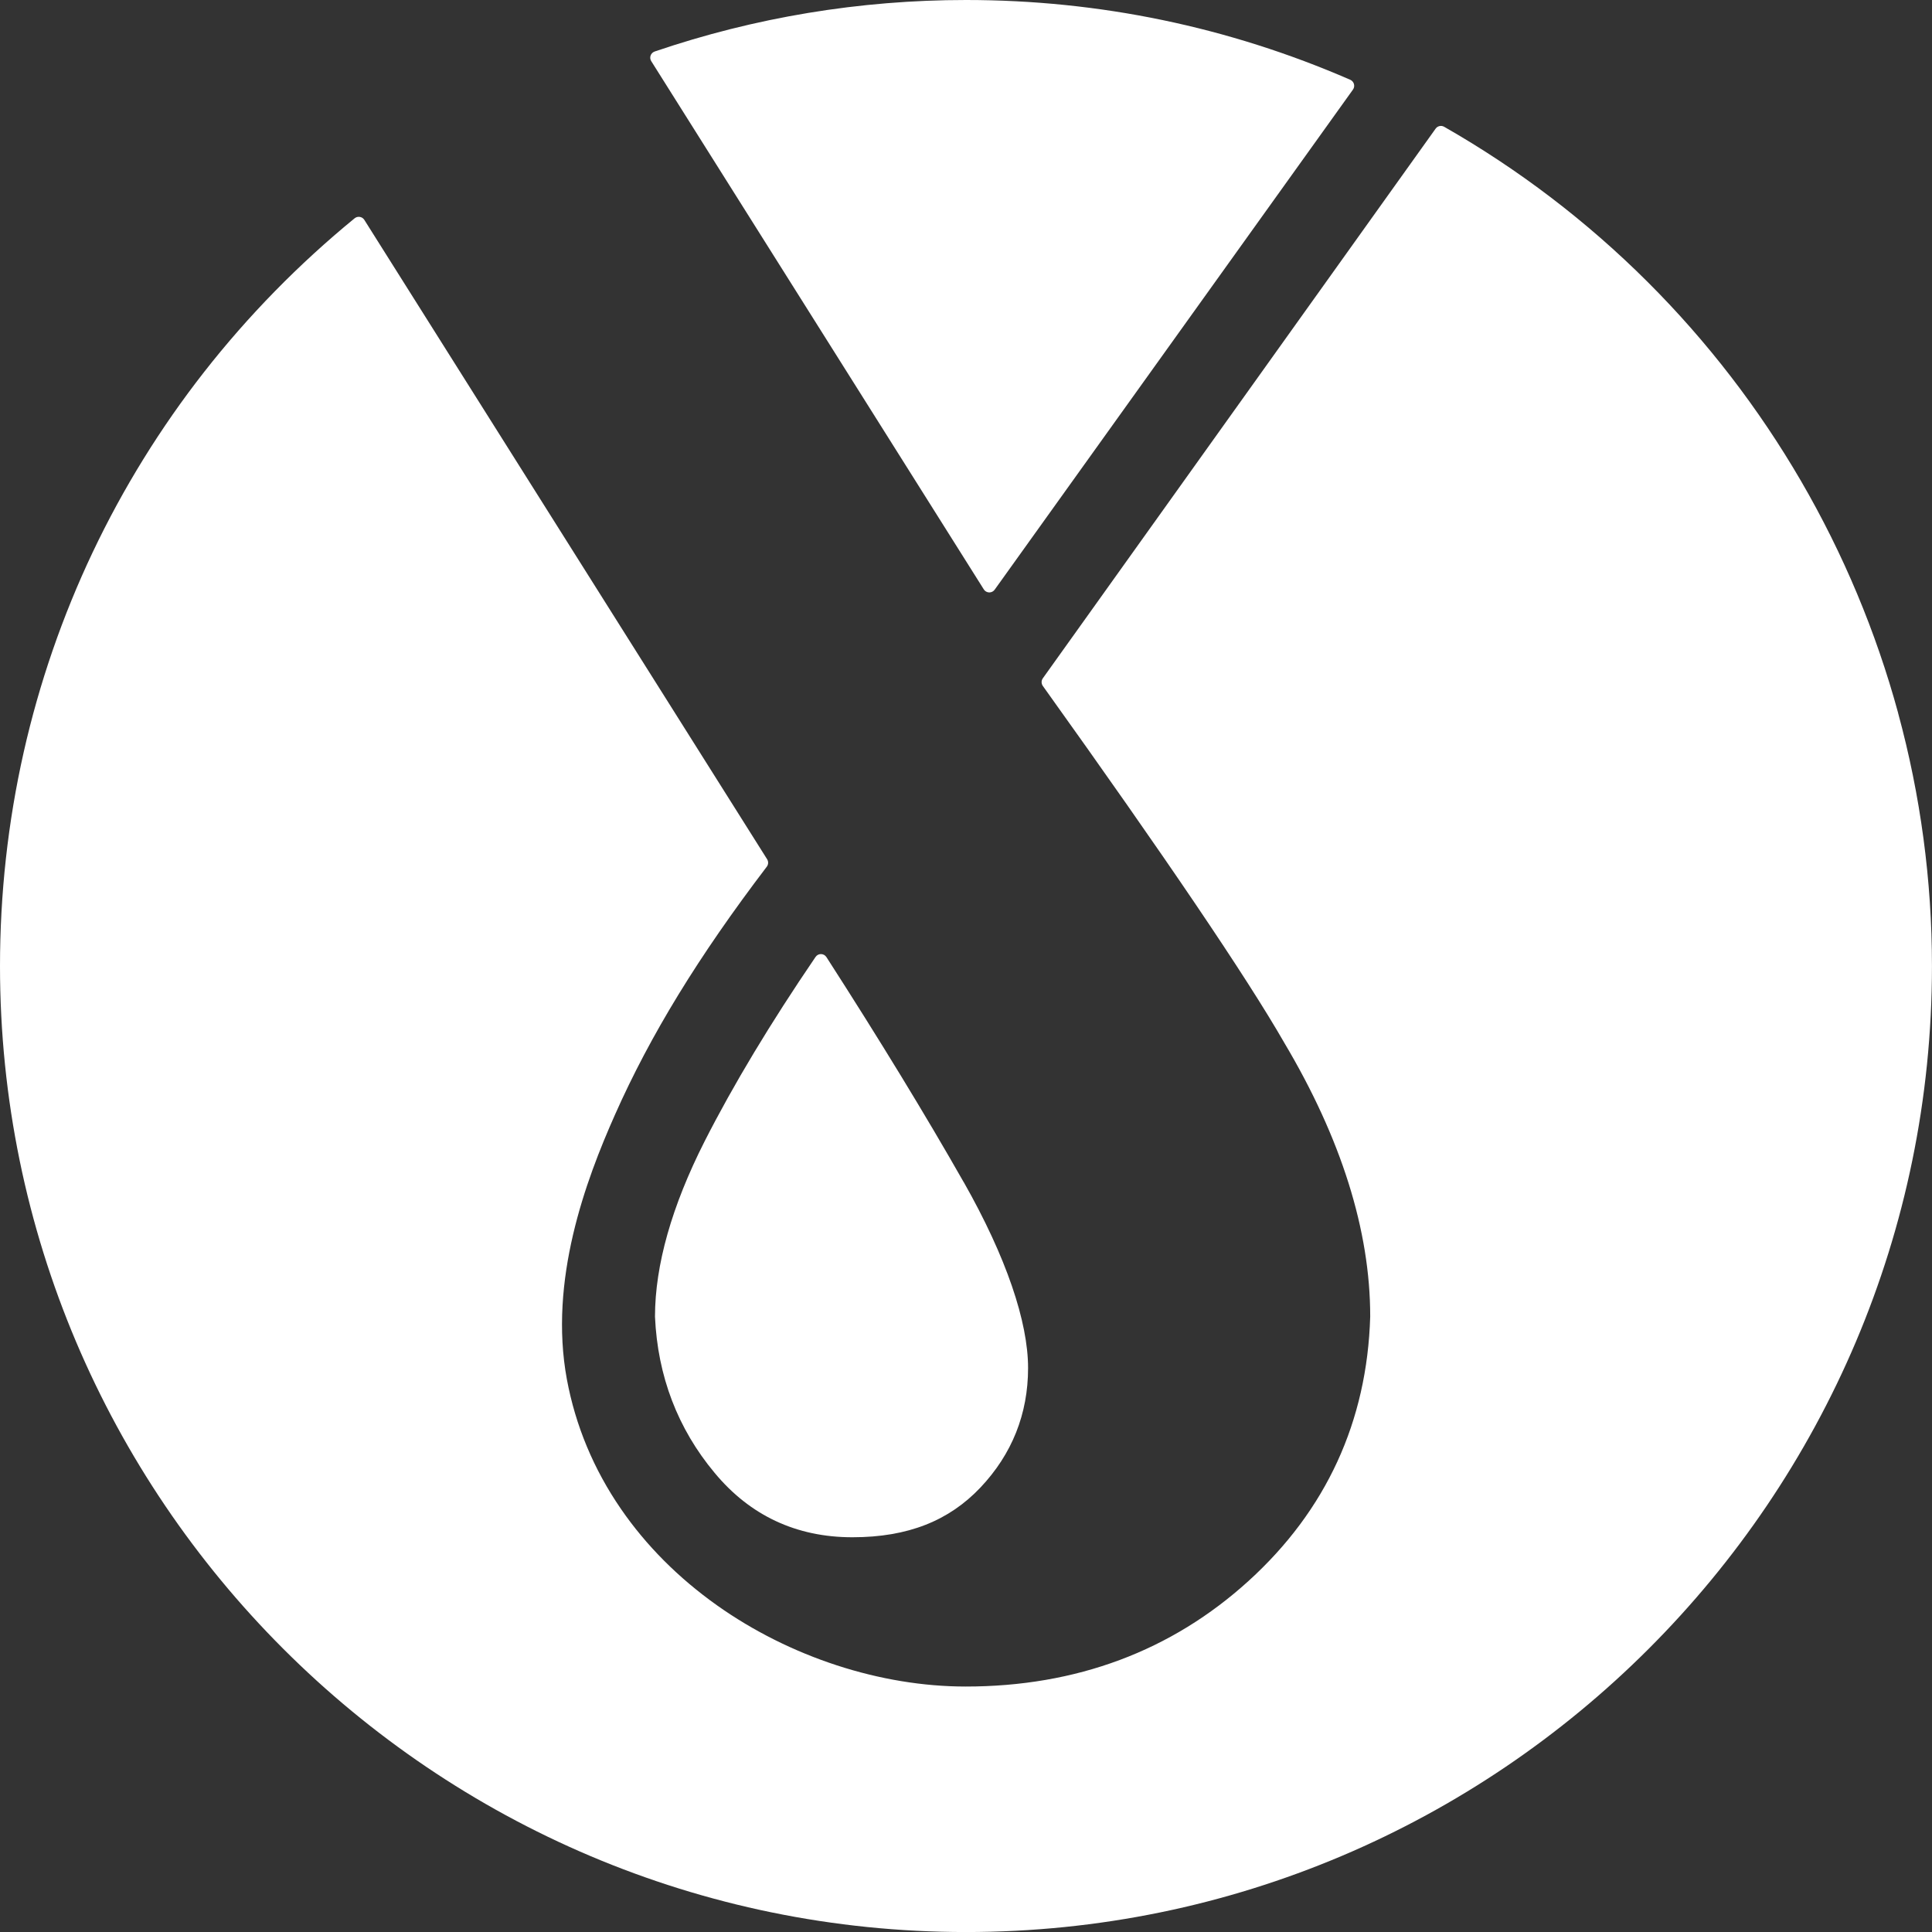 <svg viewBox="0 0 512 512" version="1.1" xmlns="http://www.w3.org/2000/svg" id="Layer_1">
  
  <rect x="0" y="0" width="512" height="512" fill="#333333" stroke="none"/>
  
  <defs>
    <style>
      .st0 {
        fill: #fff;
      }
    </style>
  </defs>
  <path d="M260.71,156.19c.31.49.84.79,1.42.81h.05c.56,0,1.08-.27,1.41-.72L358.55,23.74c.31-.43.4-.97.26-1.47s-.5-.92-.98-1.13C325.56,7.11,291.3,0,256,0c-28.14,0-55.9,4.59-82.5,13.65-.5.17-.9.56-1.08,1.06-.18.5-.12,1.05.17,1.5l88.12,139.97h0Z" class="st0"></path>
  <path d="M255.38,313.27c-10.05-17.69-22.29-37.75-36.37-59.63-.31-.49-.85-.79-1.43-.8h-.02c-.57,0-1.11.28-1.43.76-11.91,17.47-21.81,33.92-29.42,48.9-8.69,17.16-13.11,32.76-13.13,46.37v.08c.7,15.73,6.02,29.66,15.8,41.37,9.4,11.33,21.68,17.07,36.51,17.07s25.63-4.43,33.92-13.16c8.38-8.86,12.64-19.52,12.64-31.7s-5.74-29.33-17.06-49.27h-.01Z" class="st0"></path>
  <path d="M503.02,188.93c-5.86-21.49-14.52-42.17-25.74-61.47-11.22-19.29-24.91-37.06-40.7-52.8-16.05-16.01-34.17-29.82-53.86-41.06-.77-.44-1.75-.23-2.27.5l-104.09,145.66c-.43.6-.43,1.41,0,2.02,32.51,45.41,54.02,77.2,63.94,94.48,0,0,0,.02.01.02,15.13,25.42,22.81,49.83,22.81,72.55v.09c-.82,27.78-11.66,51.34-32.22,70.03-20.44,18.58-45.67,28-74.98,28-22.61,0-46.64-7.85-65.92-21.53-10.22-7.26-18.79-15.86-25.47-25.58-7.21-10.49-12.02-22.03-14.3-34.3-4.85-26.24,4.96-52.62,12.77-70.18,9.34-21.04,22.11-41.91,40.21-65.68.44-.58.47-1.36.09-1.97L96.55,58.27c-.26-.42-.7-.71-1.19-.79-.49-.08-.99.05-1.38.37-14.79,12.11-28.21,25.81-39.9,40.75-11.56,14.77-21.49,30.84-29.51,47.74-8.02,16.91-14.18,34.75-18.3,53.04C2.1,217.86,0,236.92,0,256.01,0,397.17,114.83,512.01,255.99,512.01s256-114.84,256-256c0-22.65-3.02-45.21-8.98-67.07h.01Z" class="st0"></path>
</svg>